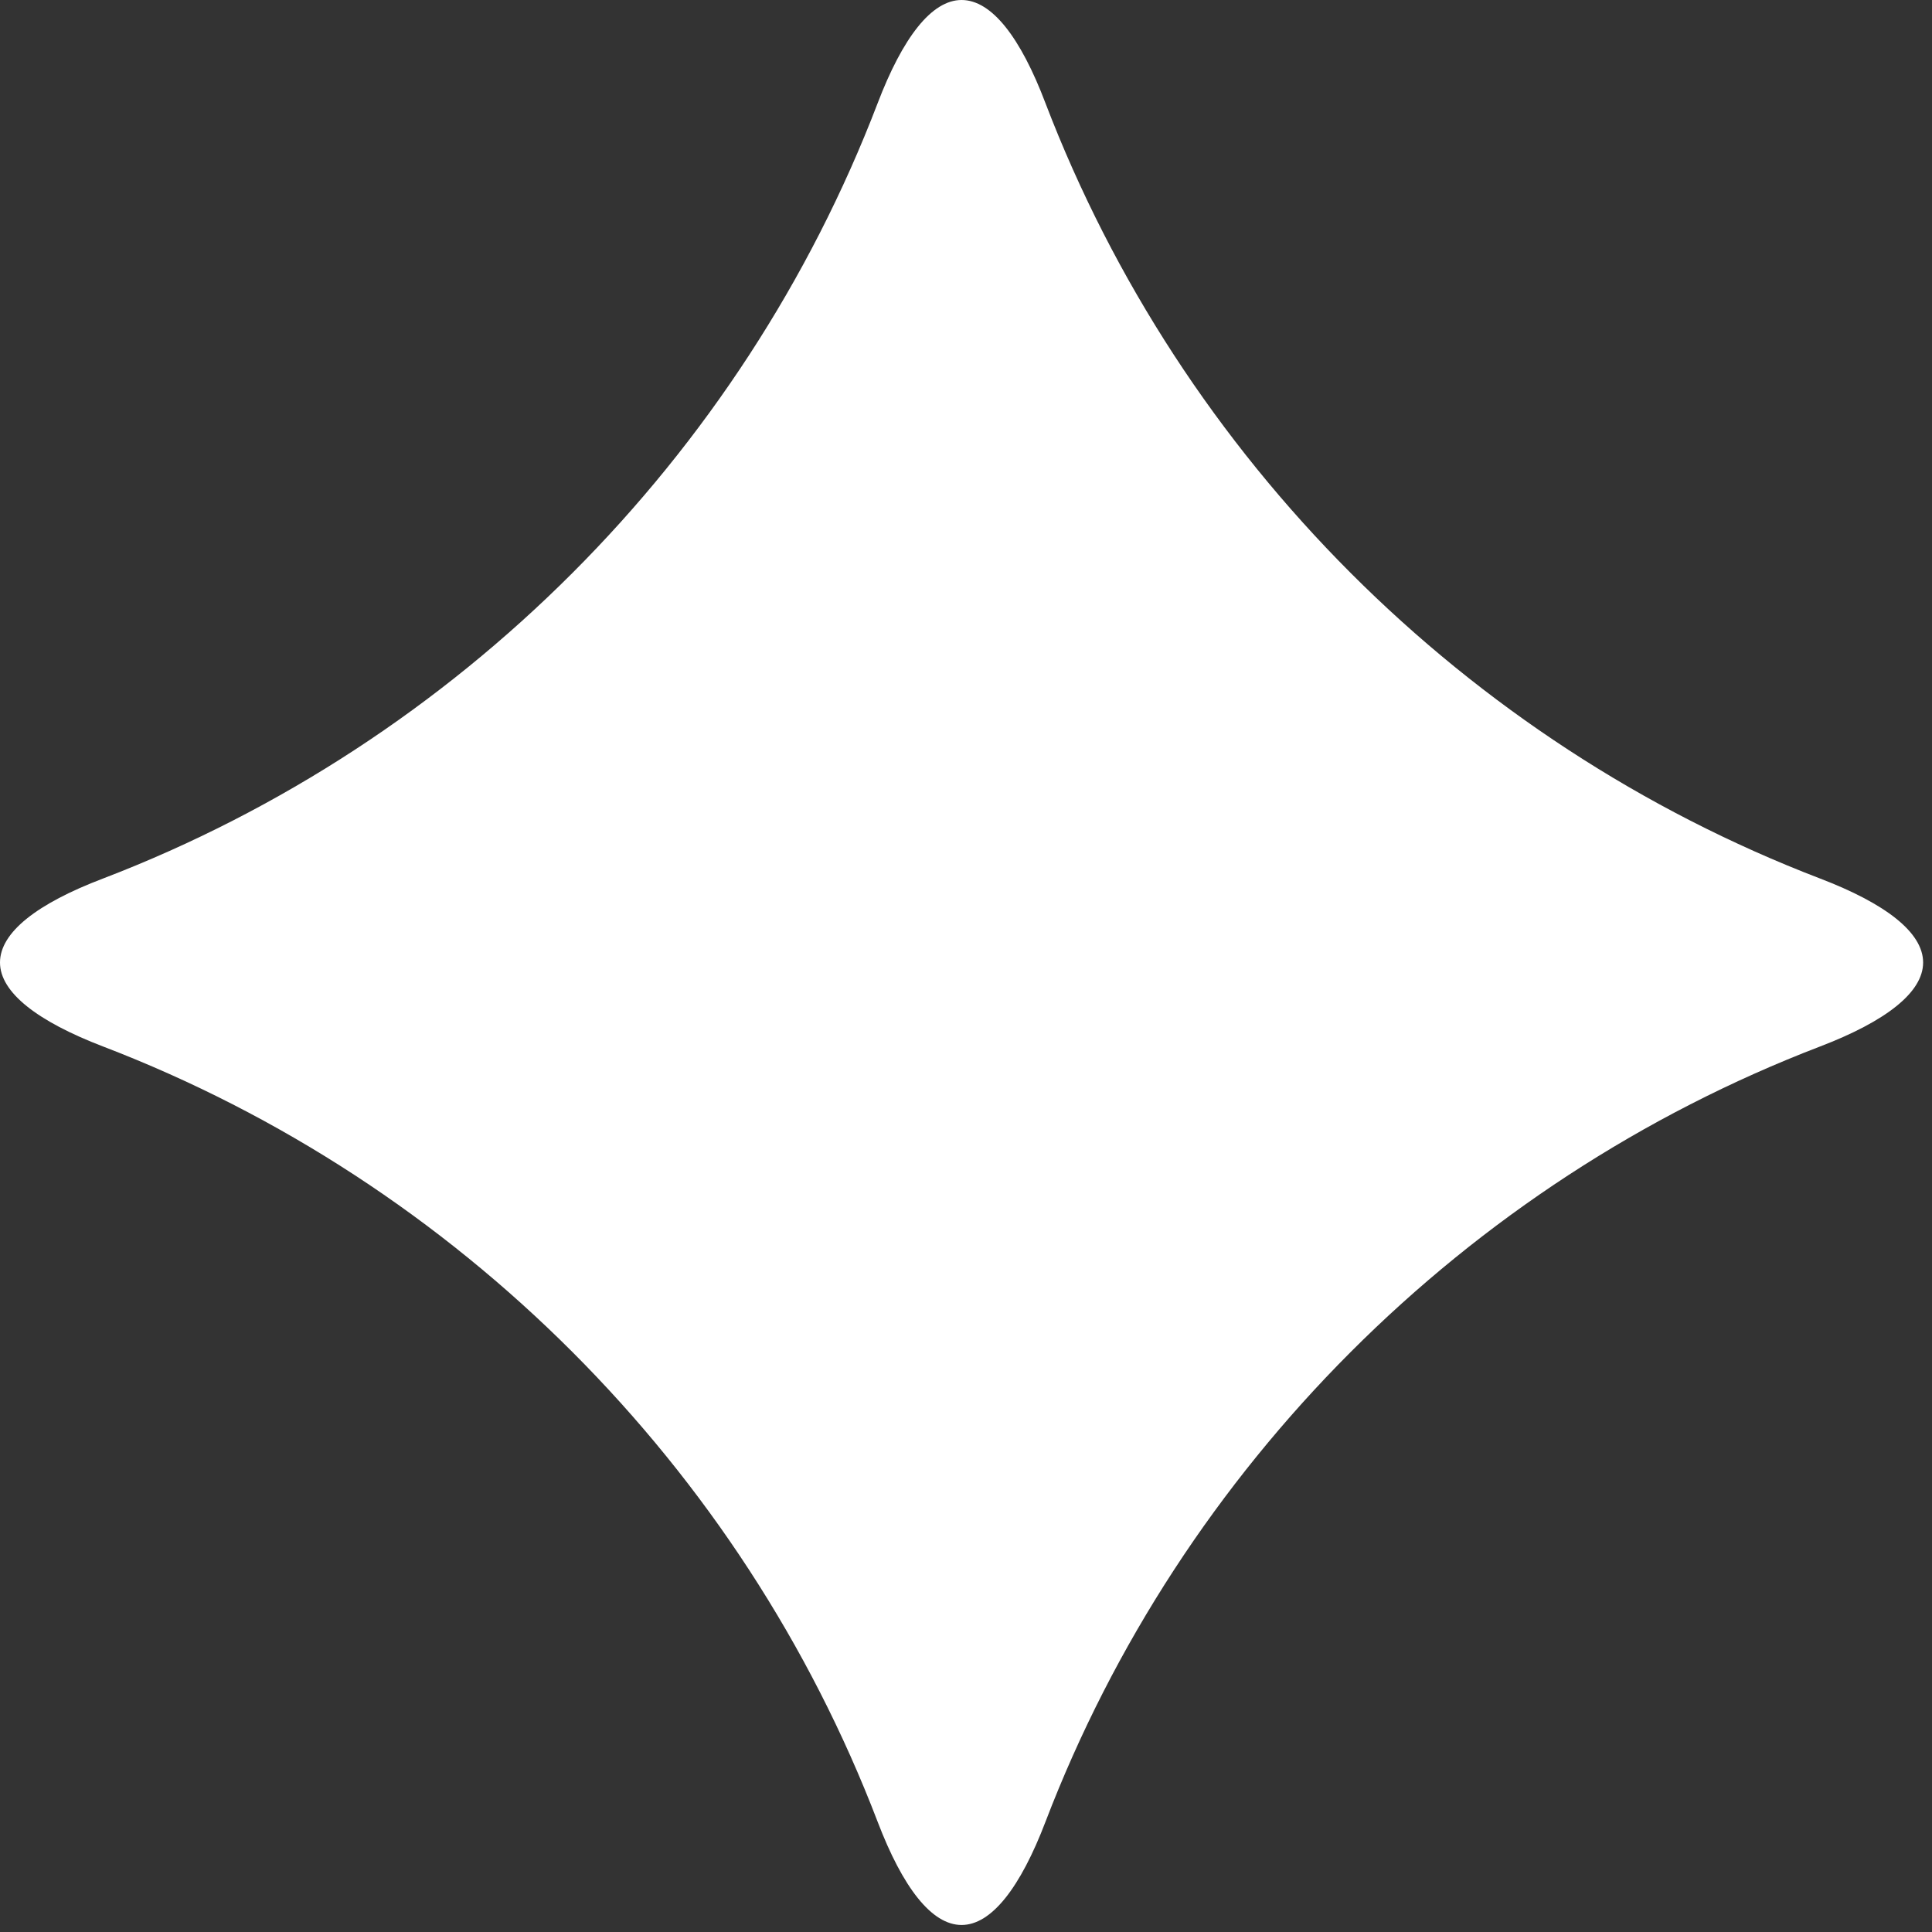 <svg width="74" height="74" viewBox="0 0 74 74" fill="none" xmlns="http://www.w3.org/2000/svg">
<rect x="0" y="0" width="74" height="74" fill="#333333" stroke="none"/>
<path d="M69.707 33.647C56.126 28.439 45.249 17.551 40.046 3.957C39.084 1.415 37.977 0 36.83 0C35.683 0 34.577 1.435 33.614 3.957C28.411 17.551 17.534 28.439 3.953 33.647C1.413 34.61 0 35.717 0 36.866C0 38.014 1.434 39.121 3.953 40.085C17.534 45.293 28.411 56.18 33.614 69.774C34.577 72.296 35.683 73.731 36.83 73.731C37.977 73.731 39.084 72.296 40.046 69.774C45.249 56.18 56.126 45.293 69.707 40.085C72.227 39.121 73.66 38.014 73.66 36.866C73.66 35.717 72.227 34.61 69.707 33.647Z" fill="white"/>
</svg>
